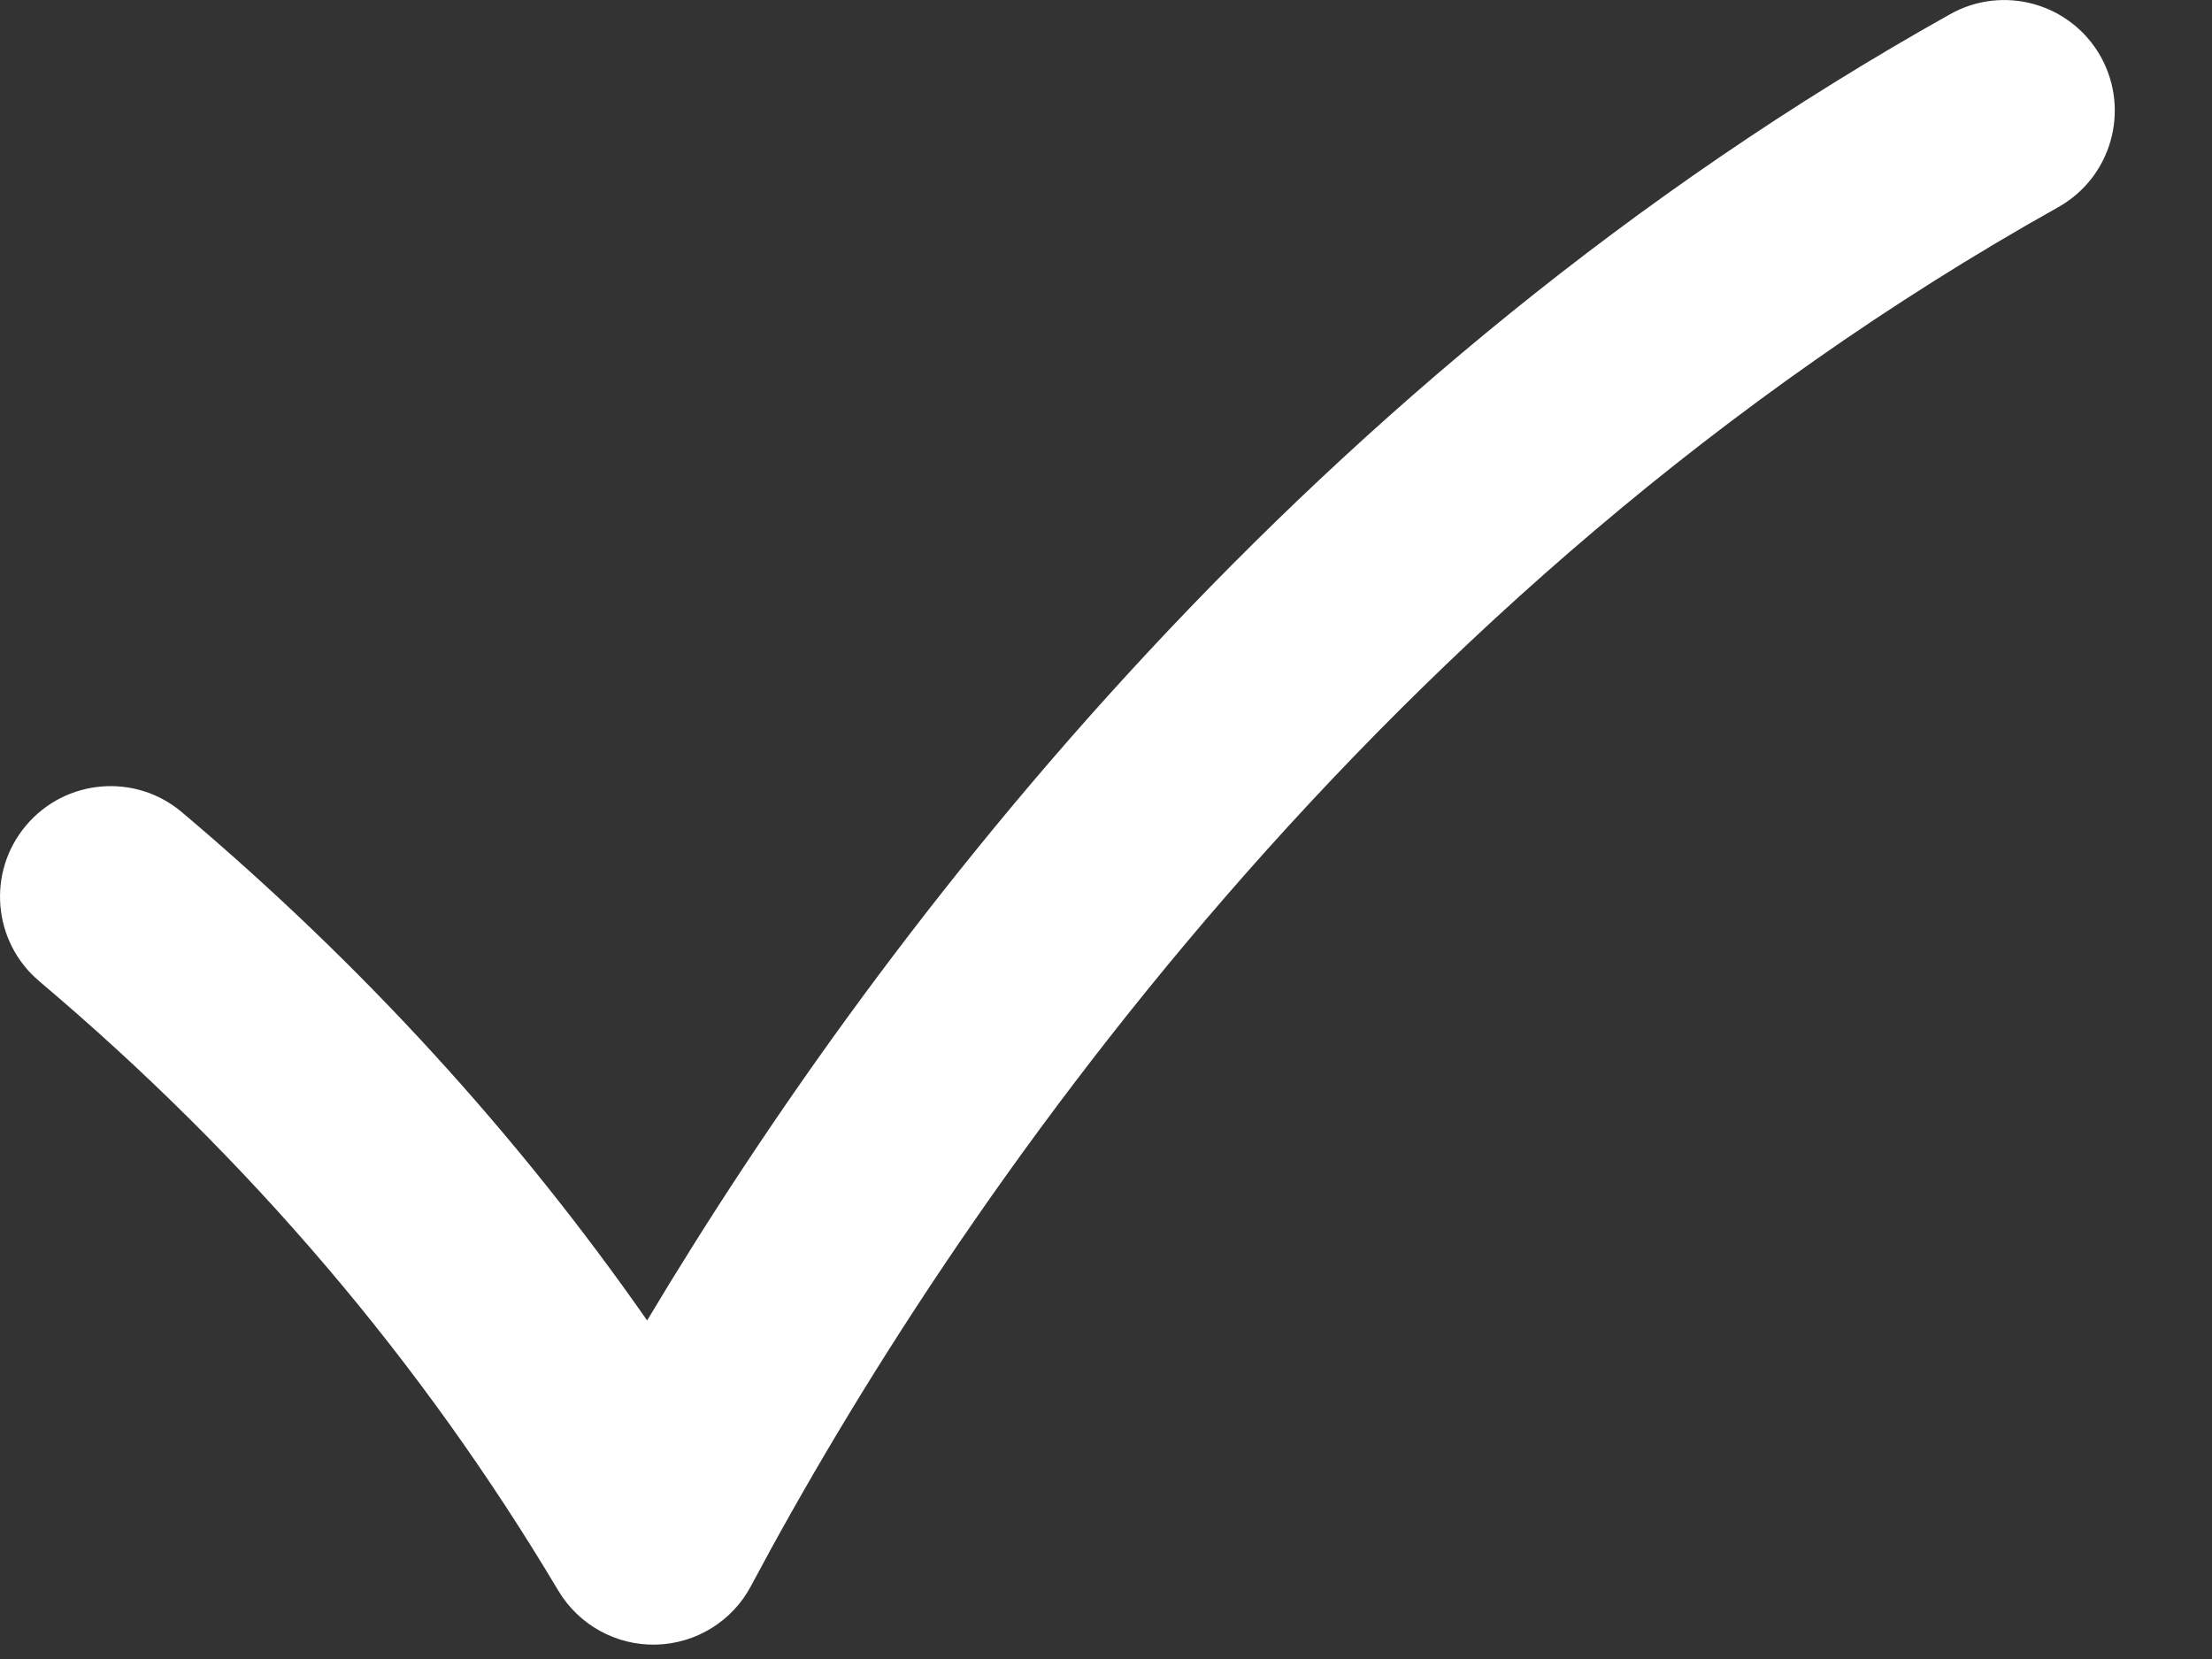 <?xml version="1.0" encoding="utf-8"?>
<svg xmlns="http://www.w3.org/2000/svg" fill="none" height="100%" overflow="visible" preserveAspectRatio="none" style="display: block;" viewBox="0 0 20 15" width="100%">
<rect x="0" y="0" width="20" height="15" fill="#333333" stroke="none"/>
<path clip-rule="evenodd" d="M18.994 0.512C19.263 0.994 19.091 1.603 18.61 1.873C12.465 5.312 8.623 10.897 6.79 14.34C6.621 14.659 6.292 14.861 5.932 14.87C5.571 14.879 5.233 14.692 5.048 14.382C3.818 12.317 2.258 10.479 0.355 8.872C-0.067 8.515 -0.12 7.884 0.236 7.463C0.592 7.041 1.223 6.987 1.645 7.344C3.27 8.716 4.672 10.249 5.851 11.939C8.011 8.325 11.851 3.364 17.633 0.128C18.114 -0.142 18.724 0.03 18.994 0.512Z" fill="white" fill-rule="evenodd" id="Vector"/>
</svg>